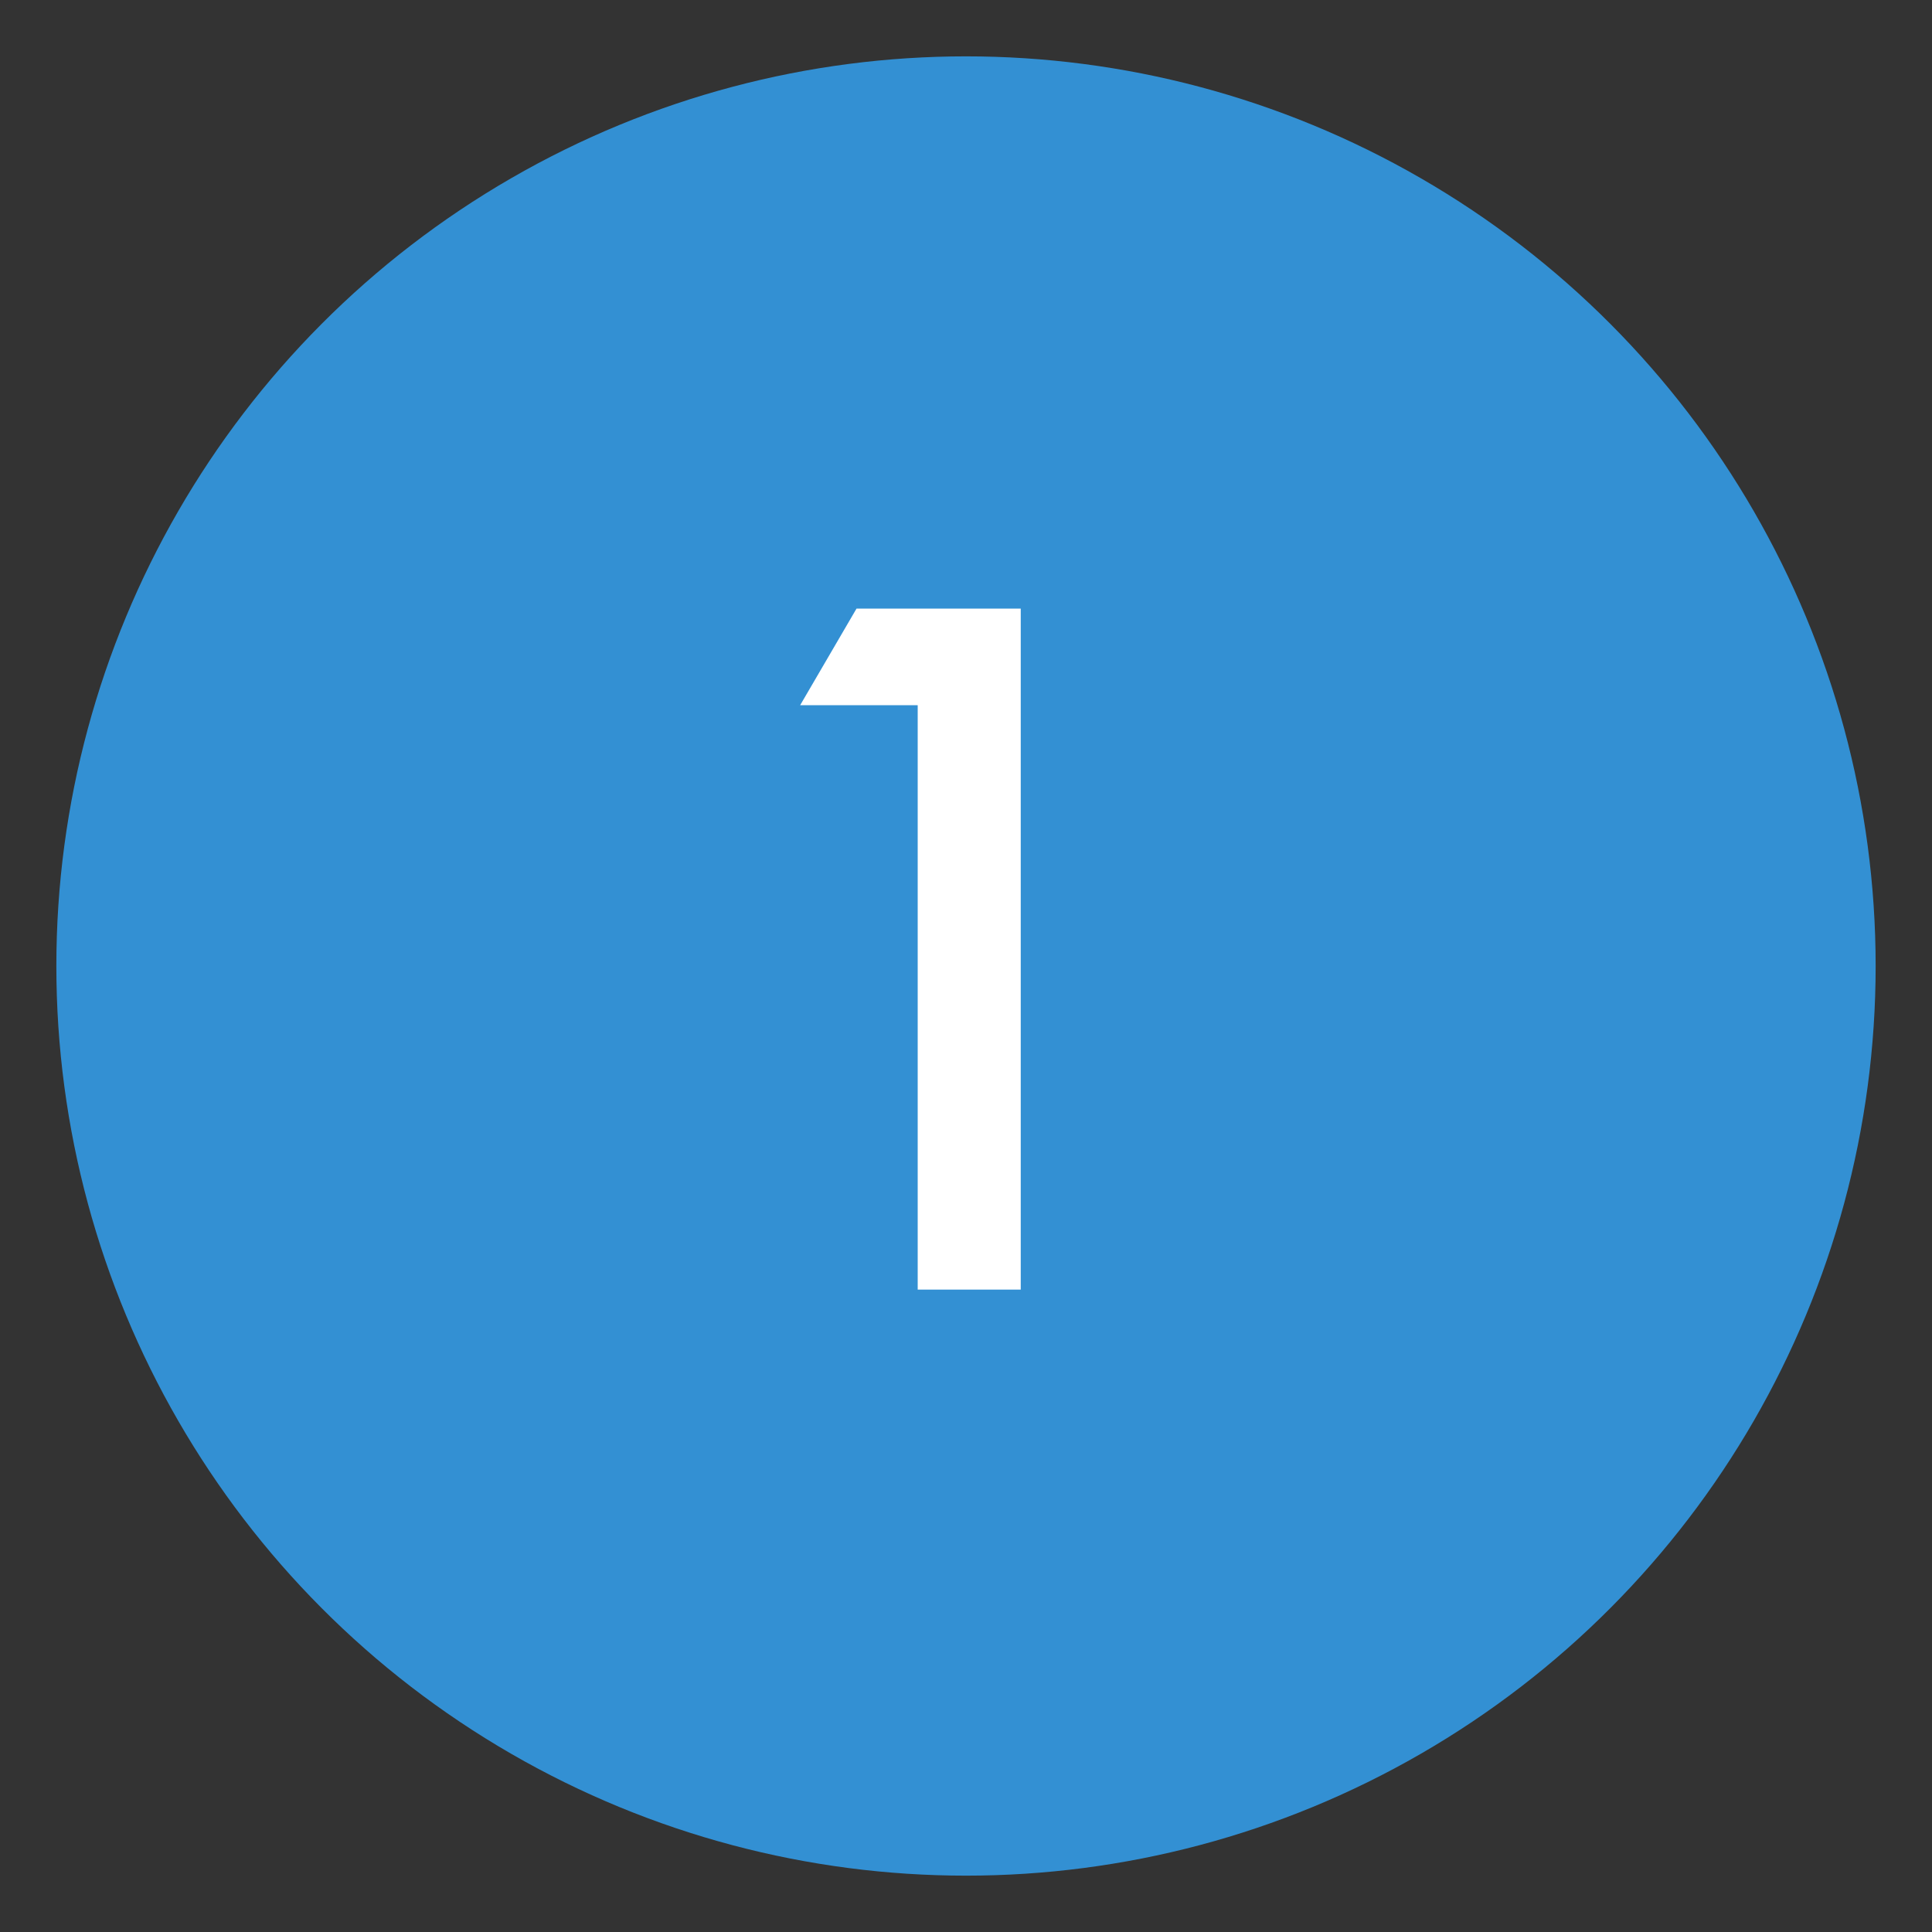 <?xml version="1.0" encoding="utf-8"?>
<!-- Generator: Adobe Illustrator 23.0.4, SVG Export Plug-In . SVG Version: 6.00 Build 0)  -->
<svg version="1.1" id="レイヤー_1" xmlns="http://www.w3.org/2000/svg" xmlns:xlink="http://www.w3.org/1999/xlink" x="0px"
	 y="0px" viewBox="0 0 120 120" style="enable-background:new 0 0 120 120;" xml:space="preserve">
<rect x="0" y="0" width="120" height="120" fill="#333333" stroke="none"/>
<style type="text/css">
	.st0{fill:#3390D3;}
	.st1{fill:#FFFFFF;}
</style>
<g>
	<g>
		<circle class="st0" cx="60" cy="60" r="56.5"/>
	</g>
	<g>
		<path class="st1" d="M57,43.8h-7.3l3.5-6h10.2v42.3H57V43.8z"/>
	</g>
</g>
</svg>
